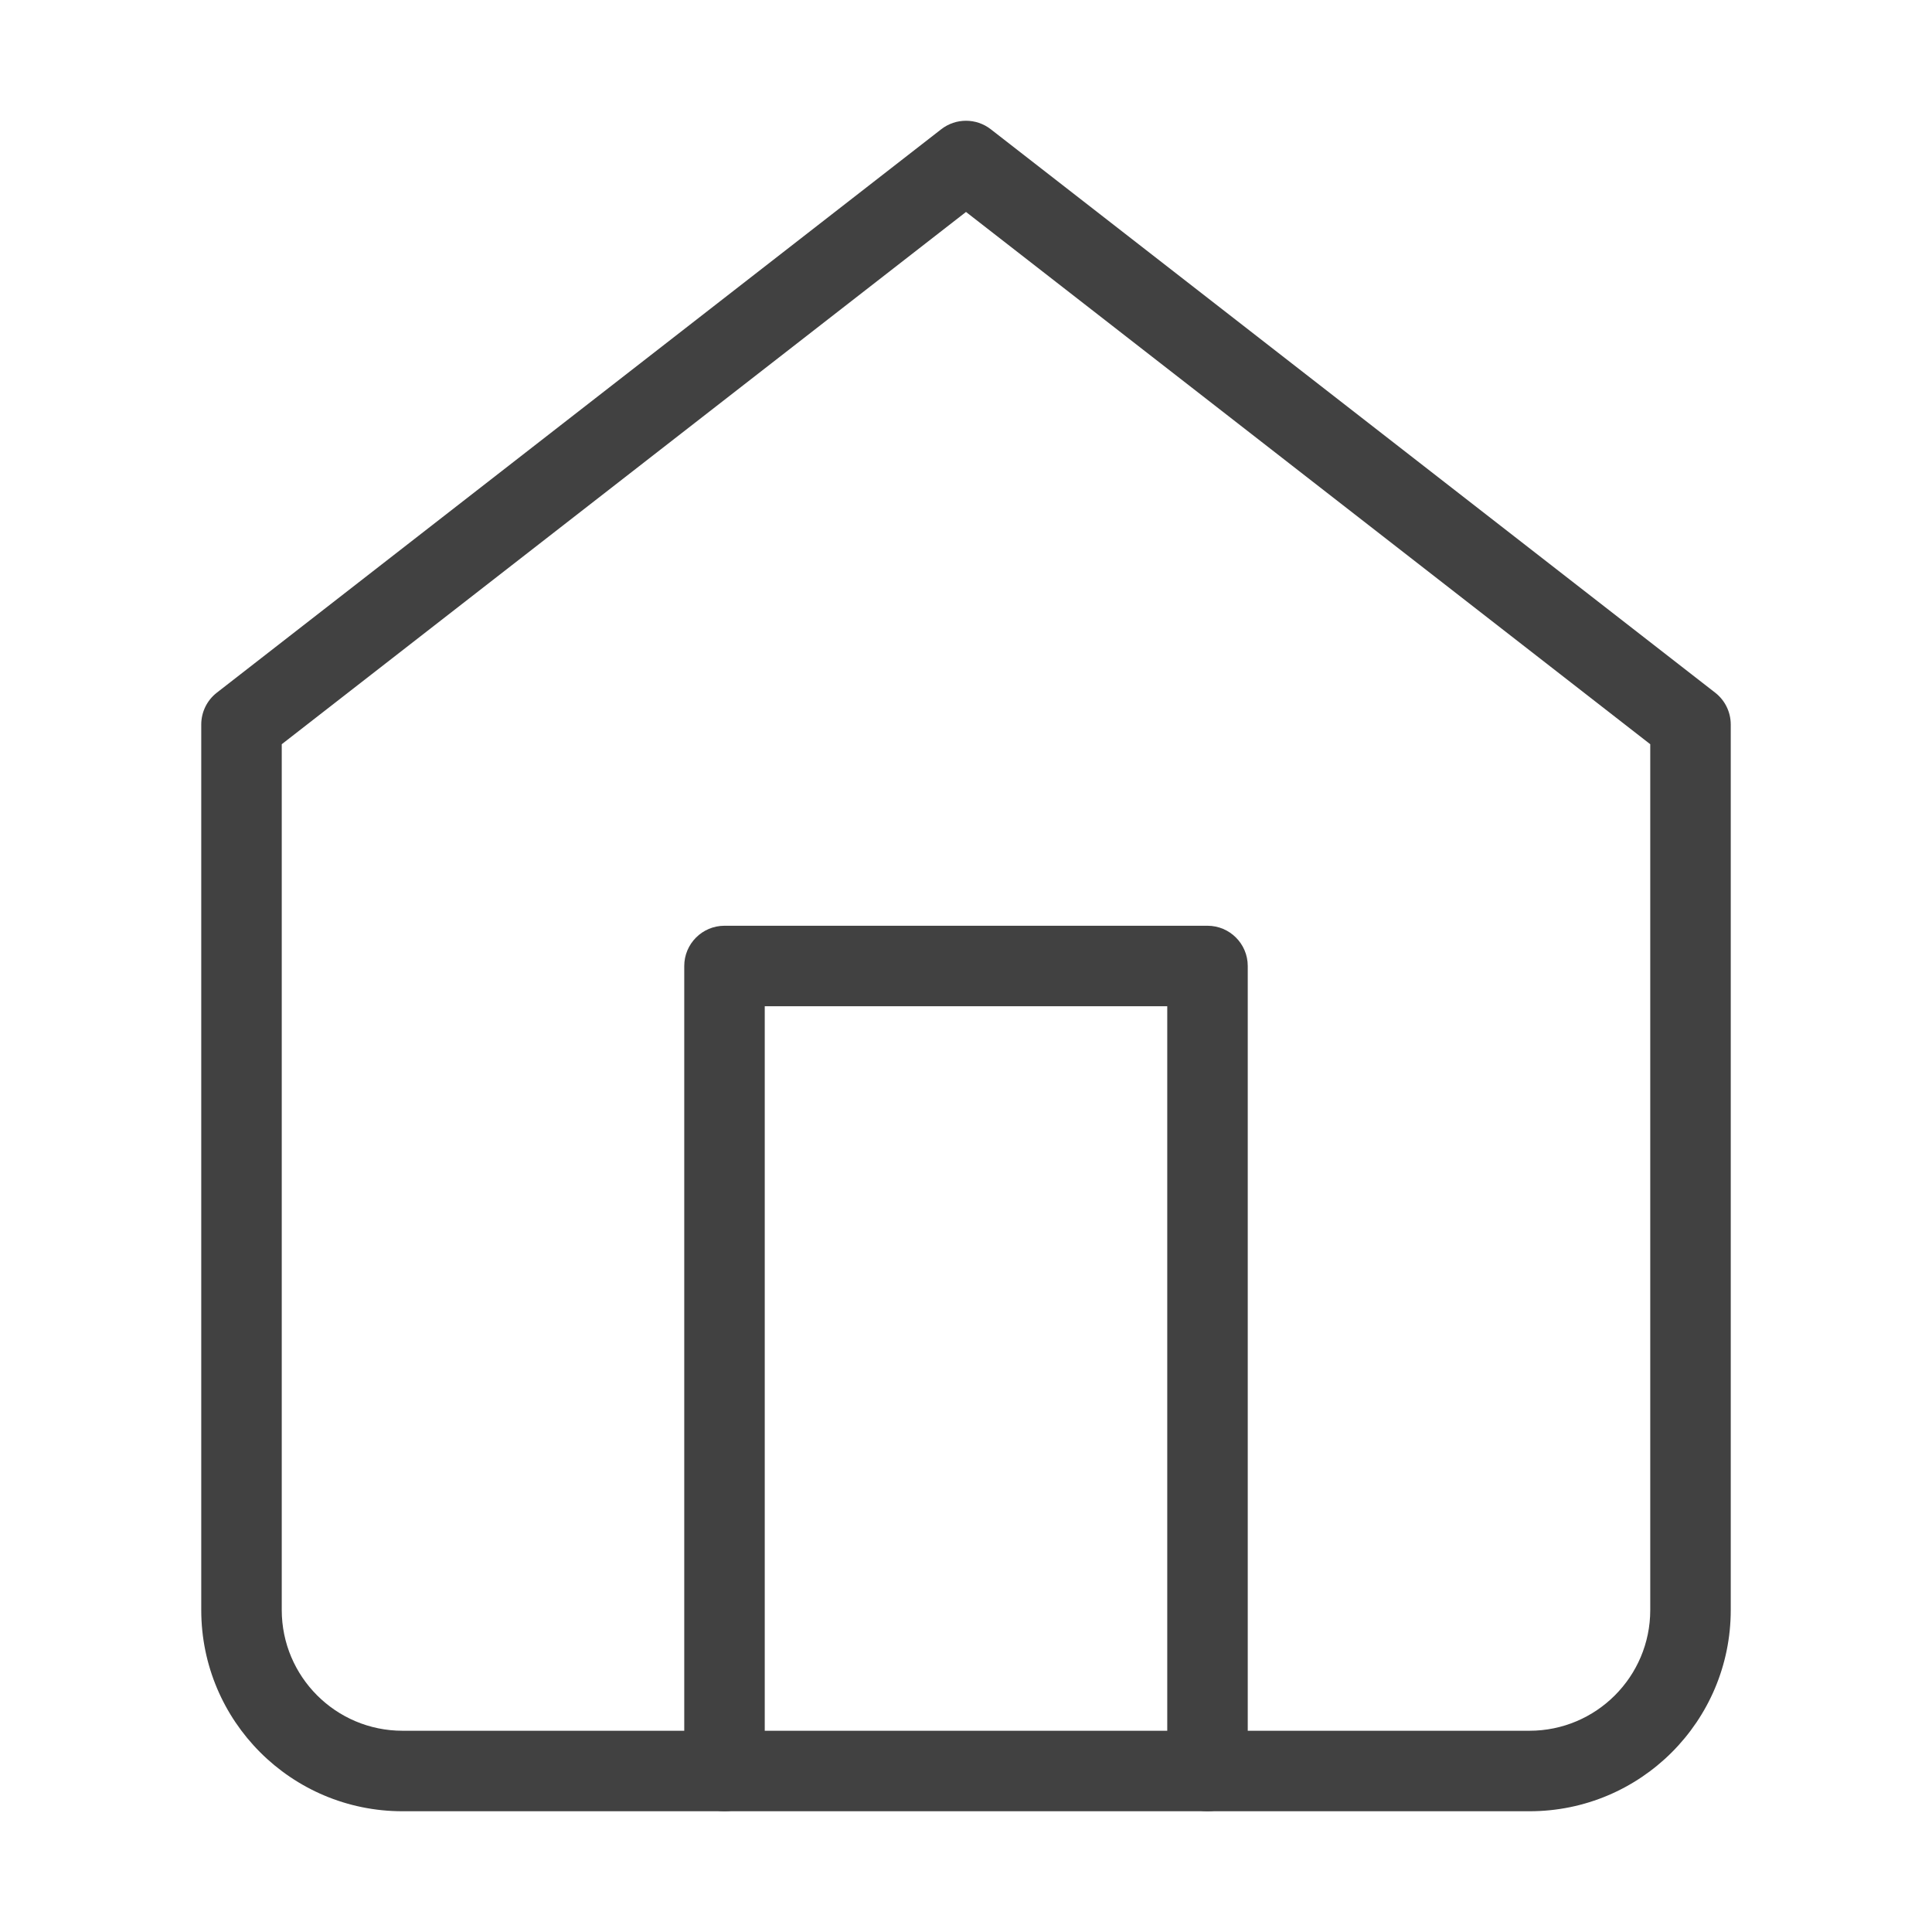 ﻿<svg width="24" height="24" viewBox="0 0 24 24" fill="none" xmlns="http://www.w3.org/2000/svg">
    <path fill-rule="evenodd" clip-rule="evenodd" d="M11.693 1.605C11.874 1.465 12.126 1.465 12.307 1.605L21.307 8.605C21.429 8.7 21.5 8.846 21.5 9V20C21.5 21.381 20.381 22.5 19 22.5H5C3.619 22.5 2.5 21.381 2.5 20V9C2.5 8.846 2.571 8.7 2.693 8.605L11.693 1.605ZM3.5 9.245V20C3.5 20.828 4.172 21.5 5 21.5H19C19.828 21.5 20.5 20.828 20.5 20V9.245L12 2.633L3.5 9.245Z" fill="#414141" />
    <path fill-rule="evenodd" clip-rule="evenodd" d="M8.5 12C8.5 11.724 8.724 11.5 9 11.5H15C15.276 11.5 15.5 11.724 15.5 12V22C15.5 22.276 15.276 22.5 15 22.5C14.724 22.5 14.5 22.276 14.5 22V12.5H9.5V22C9.5 22.276 9.276 22.5 9 22.5C8.724 22.5 8.5 22.276 8.5 22V12Z" fill="#414141" />
</svg>